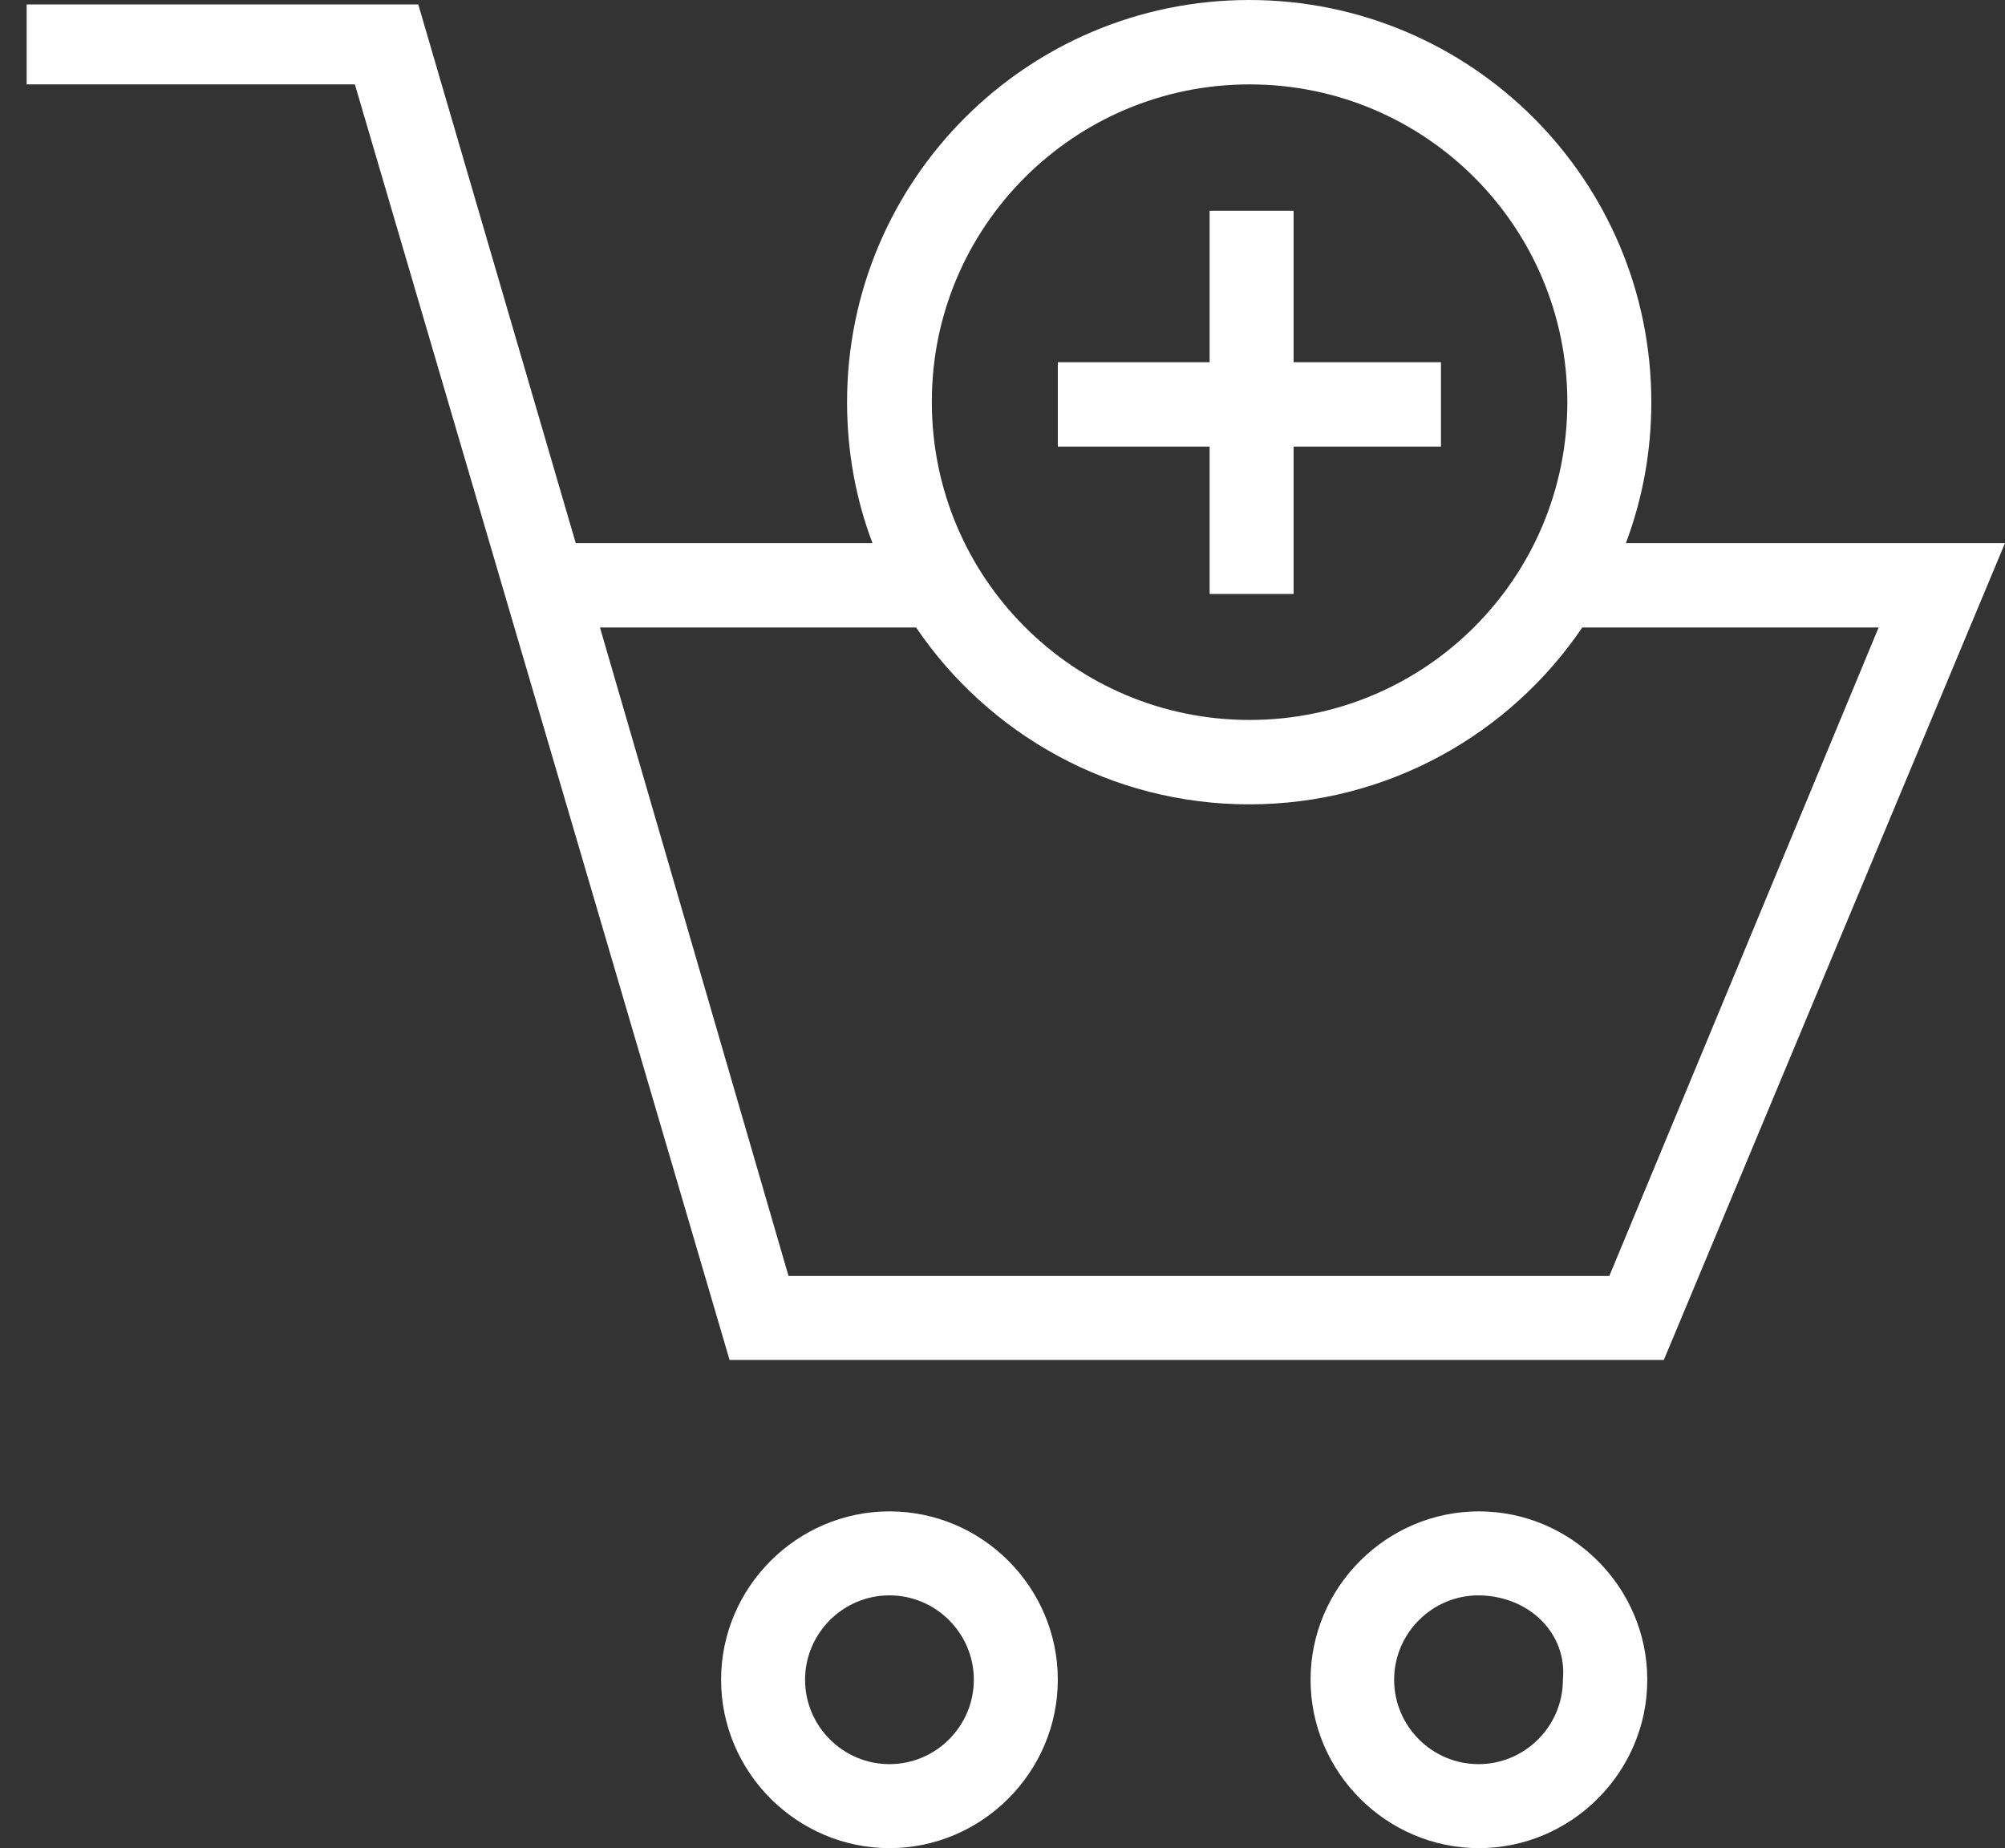 <?xml version="1.0" encoding="utf-8"?>
<!-- Generator: Adobe Illustrator 22.1.0, SVG Export Plug-In . SVG Version: 6.00 Build 0)  -->
<svg version="1.1" id="Layer_1" xmlns="http://www.w3.org/2000/svg" xmlns:xlink="http://www.w3.org/1999/xlink" x="0px" y="0px"
	 viewBox="0 0 496.6 457.7" style="enable-background:new 0 0 496.6 457.7;" xml:space="preserve">
<rect x="0" y="0" width="496.6" height="457.7" fill="#333333" stroke="none"/>
<style type="text/css">
	.st0{fill:#FFFFFF;}
</style>
<g>
	<g>
		<path class="st0" d="M366.3,374.3c-22.9,0-41.7,18.8-41.7,41.7c0,22.9,18.8,41.7,41.7,41.7S408,438.9,408,416
			C408,393.1,389.2,374.3,366.3,374.3z M387.1,416c0,11.5-9.4,20.9-20.9,20.9s-20.9-9.4-20.9-20.9s9.4-20.9,20.9-20.9
			C378.8,395.2,388.2,404.6,387.1,416z"/>
		<path class="st0" d="M220.3,374.3c-22.9,0-41.7,18.8-41.7,41.7c0,22.9,18.8,41.7,41.7,41.7S262,438.9,262,416
			C262,393.1,243.3,374.3,220.3,374.3z M220.3,436.9c-11.5,0-20.9-9.4-20.9-20.9s9.4-20.9,20.9-20.9s20.9,9.4,20.9,20.9
			S231.8,436.9,220.3,436.9z"/>
		<path class="st0" d="M402.7,134.5c4.1-10.9,6.3-22.6,6.3-34.9c0-55-44.6-99.6-99.6-99.6s-99.6,44.6-99.6,99.6
			c0,12.3,2.2,24.1,6.3,34.9h-73.5l-39-133.4h-97v19.8h81.3l92.8,315.9h231.4l84.5-202.3H402.7z M309.5,20.9
			c43.5,0,78.7,35.2,78.7,78.7s-35.2,78.7-78.7,78.7s-78.7-35.2-78.7-78.7C230.7,56.2,266,20.9,309.5,20.9z M398.6,316H195.3
			l-46.7-160.6h78.3c17.9,26.4,48.2,43.8,82.5,43.8s64.6-17.4,82.5-43.8h73.4L398.6,316z"/>
		<polygon class="st0" points="299.6,147.1 320.4,147.1 320.4,110.6 356.9,110.6 356.9,89.7 320.4,89.7 320.4,52.2 299.6,52.2 
			299.6,89.7 262,89.7 262,110.6 299.6,110.6 		"/>
	</g>
</g>
</svg>
